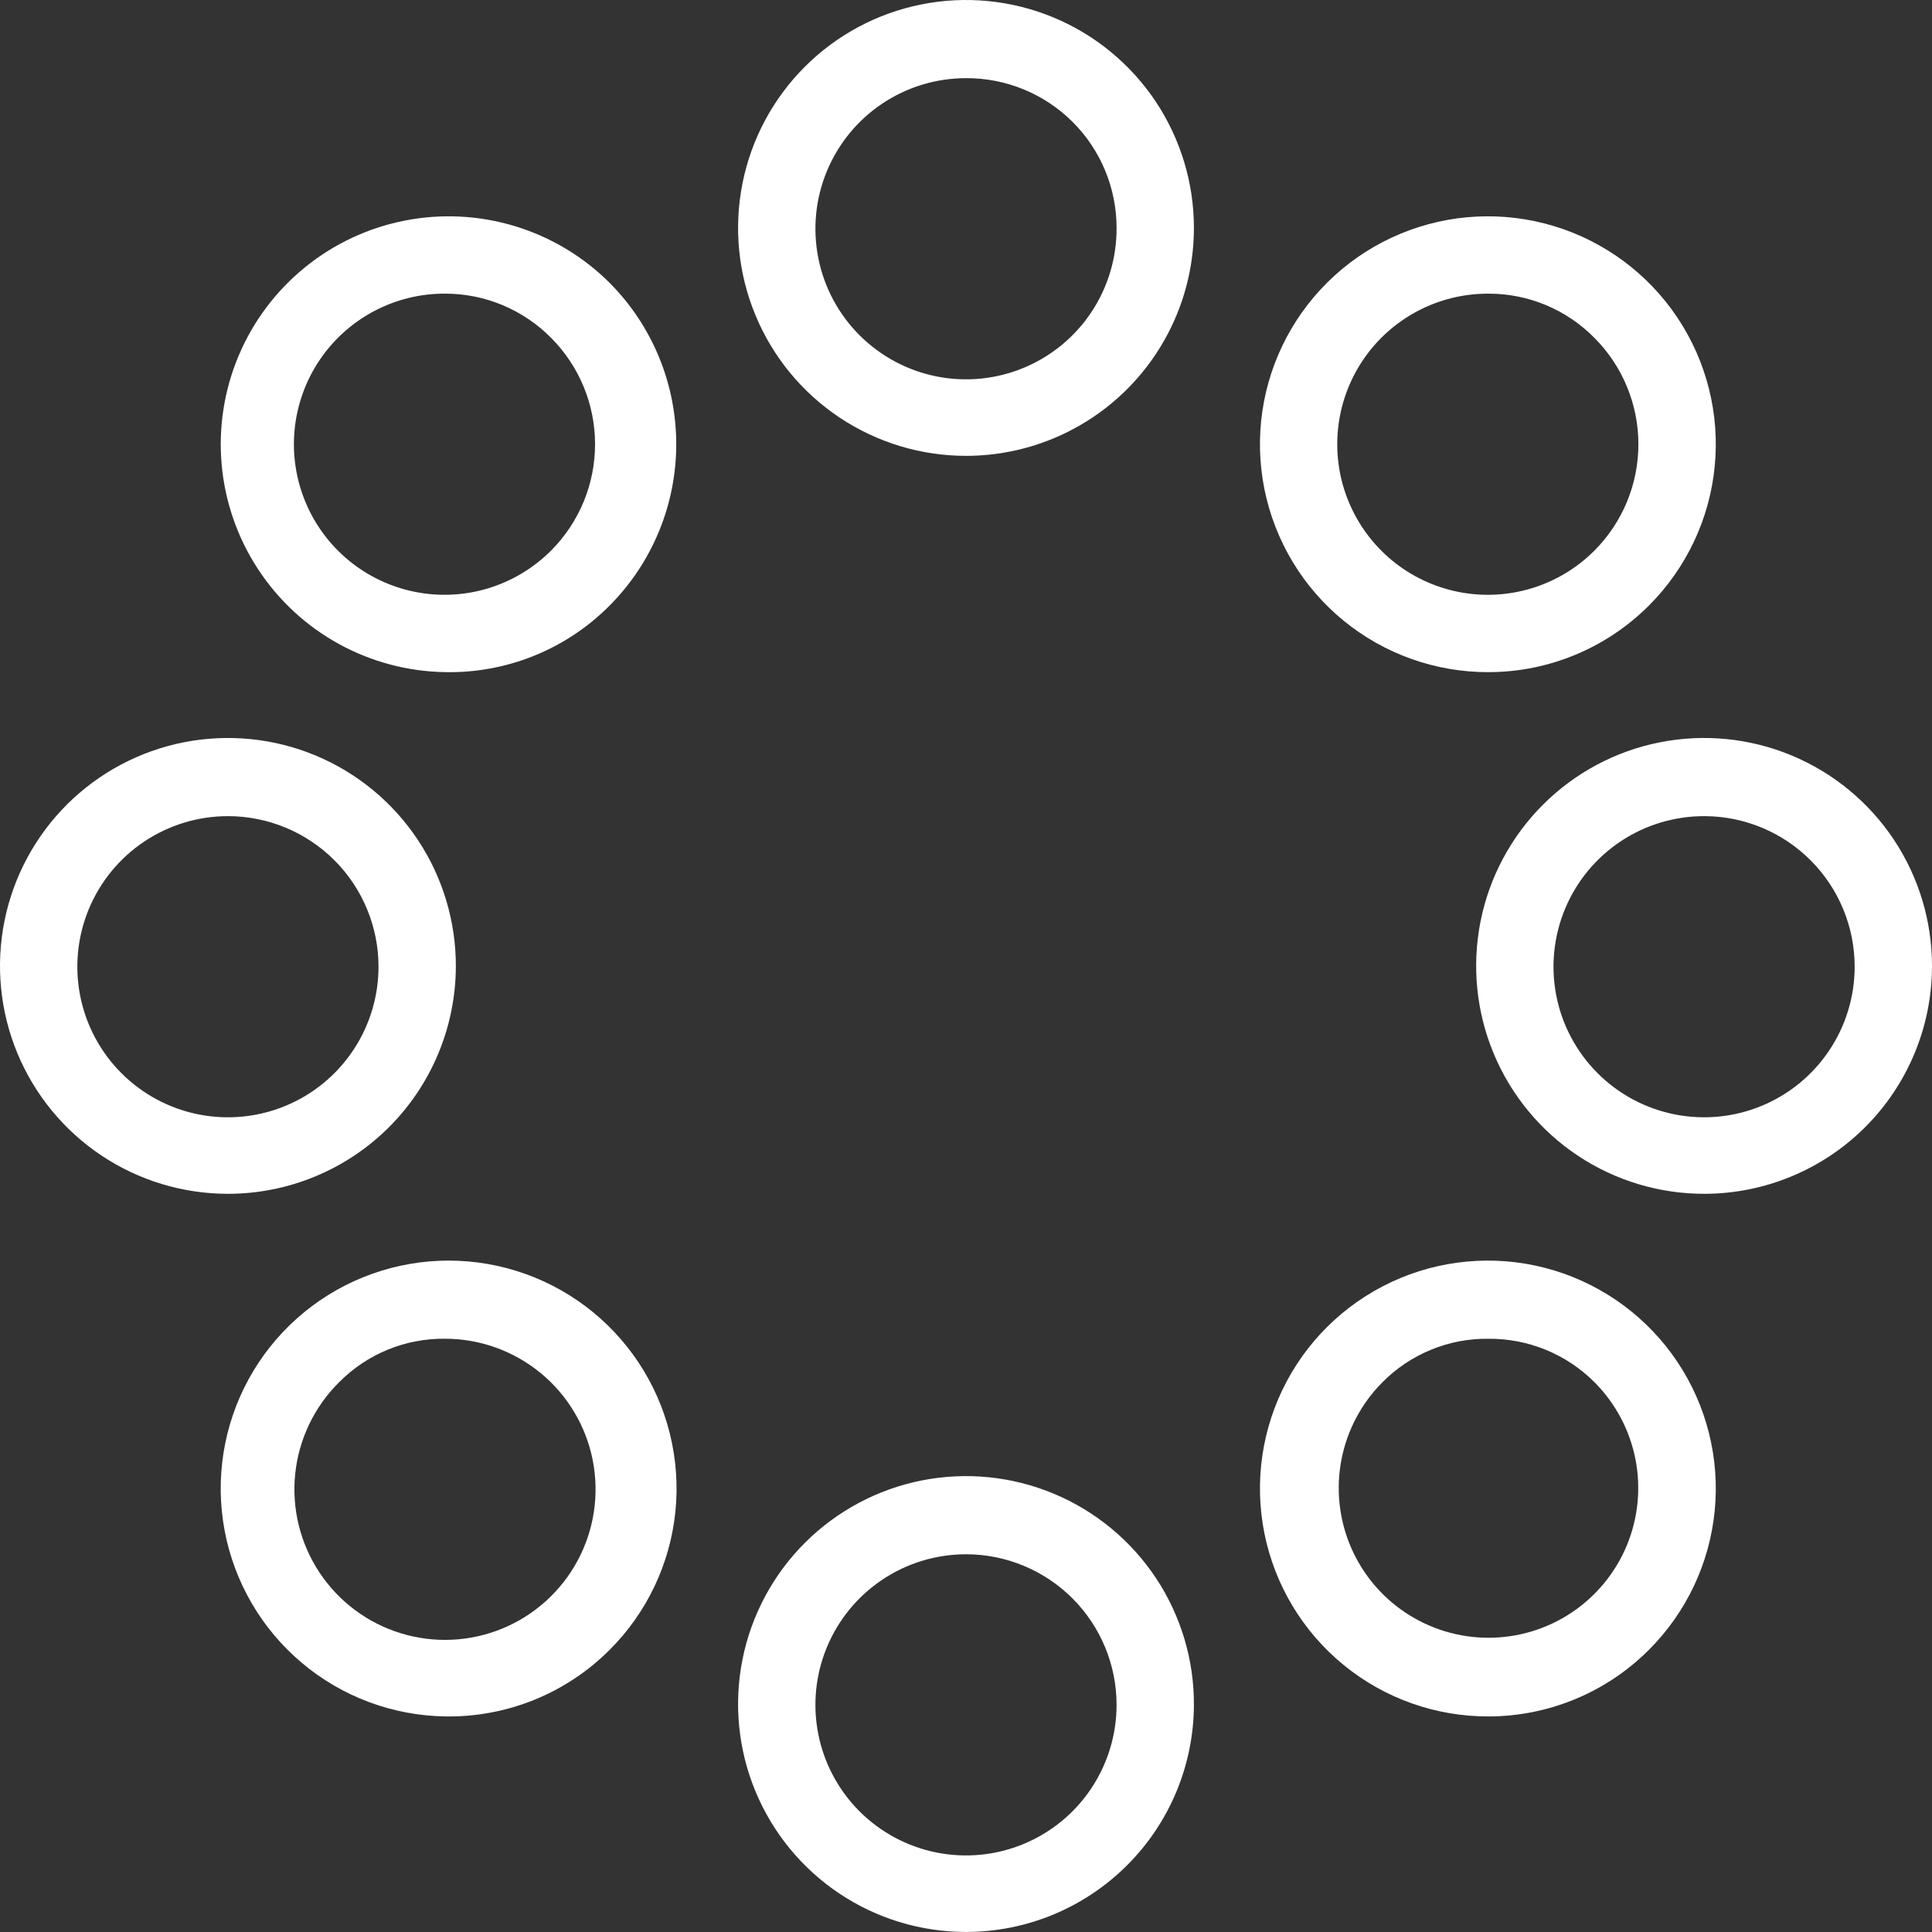 <?xml version="1.0" encoding="UTF-8"?> <svg xmlns="http://www.w3.org/2000/svg" width="94" height="94" viewBox="0 0 94 94" fill="none"><rect x="0" y="0" width="94" height="94" fill="#333333" stroke="none"/> <path d="M72.421 83.512C69.854 83.519 67.364 82.635 65.376 81.011C63.388 79.387 62.025 77.123 61.519 74.606C61.014 72.089 61.397 69.475 62.604 67.209C63.811 64.944 65.767 63.167 68.138 62.182C70.508 61.197 73.147 61.065 75.605 61.809C78.062 62.553 80.185 64.126 81.611 66.26C83.038 68.395 83.68 70.958 83.427 73.513C83.175 76.067 82.044 78.456 80.228 80.27C78.158 82.343 75.35 83.509 72.421 83.512ZM72.421 65.137C71.462 65.124 70.51 65.306 69.623 65.671C68.735 66.035 67.93 66.575 67.257 67.258C66.241 68.279 65.551 69.577 65.272 70.99C64.994 72.402 65.141 73.865 65.693 75.195C66.246 76.524 67.179 77.66 68.377 78.459C69.574 79.258 70.982 79.684 72.421 79.684C73.861 79.684 75.268 79.258 76.466 78.459C77.663 77.66 78.597 76.524 79.15 75.195C79.702 73.865 79.848 72.402 79.57 70.99C79.292 69.577 78.601 68.279 77.586 67.258C76.909 66.579 76.104 66.041 75.217 65.677C74.331 65.313 73.38 65.129 72.421 65.137Z" fill="white"></path> <path d="M82.95 58.084C80.754 58.092 78.604 57.448 76.774 56.232C74.945 55.017 73.517 53.285 72.673 51.257C71.829 49.229 71.606 46.996 72.032 44.841C72.459 42.687 73.516 40.707 75.069 39.154C76.622 37.6 78.602 36.543 80.757 36.117C82.912 35.69 85.145 35.913 87.173 36.757C89.201 37.602 90.932 39.029 92.148 40.859C93.363 42.689 94.008 44.838 94 47.035C93.989 49.962 92.822 52.767 90.752 54.837C88.682 56.906 85.878 58.074 82.95 58.084ZM82.95 39.709C81.5 39.701 80.079 40.124 78.869 40.924C77.659 41.724 76.714 42.865 76.153 44.203C75.593 45.541 75.442 47.016 75.72 48.44C75.998 49.863 76.693 51.172 77.716 52.201C78.739 53.23 80.044 53.931 81.466 54.217C82.888 54.503 84.364 54.361 85.705 53.807C87.046 53.254 88.192 52.315 88.999 51.109C89.806 49.904 90.237 48.486 90.237 47.035C90.237 45.099 89.47 43.241 88.105 41.869C86.74 40.496 84.886 39.719 82.95 39.709Z" fill="white"></path> <path d="M72.421 32.703C69.854 32.71 67.364 31.826 65.376 30.202C63.388 28.578 62.025 26.314 61.519 23.797C61.014 21.28 61.397 18.666 62.604 16.4C63.811 14.135 65.767 12.358 68.138 11.373C70.508 10.388 73.147 10.256 75.605 11C78.062 11.744 80.185 13.317 81.611 15.451C83.038 17.586 83.68 20.149 83.427 22.704C83.175 25.259 82.044 27.647 80.228 29.461C78.158 31.534 75.35 32.7 72.421 32.703ZM72.421 14.288C71.214 14.283 70.024 14.576 68.958 15.141C67.891 15.706 66.981 16.526 66.308 17.528C65.635 18.53 65.22 19.683 65.099 20.884C64.979 22.085 65.158 23.298 65.619 24.413C66.08 25.529 66.81 26.513 67.743 27.279C68.677 28.044 69.785 28.567 70.969 28.801C72.153 29.035 73.377 28.973 74.531 28.62C75.685 28.267 76.735 27.635 77.586 26.778C78.95 25.406 79.715 23.549 79.715 21.614C79.715 19.679 78.95 17.822 77.586 16.45C76.913 15.763 76.109 15.218 75.222 14.847C74.335 14.475 73.383 14.285 72.421 14.288Z" fill="white"></path> <path d="M47 22.179C44.807 22.179 42.663 21.529 40.839 20.31C39.015 19.091 37.594 17.36 36.755 15.333C35.915 13.307 35.696 11.077 36.124 8.926C36.551 6.775 37.608 4.799 39.158 3.248C40.709 1.697 42.685 0.641 44.837 0.213C46.988 -0.215 49.217 0.005 51.244 0.844C53.27 1.683 55.002 3.105 56.221 4.928C57.439 6.752 58.089 8.896 58.089 11.089C58.089 14.03 56.921 16.851 54.841 18.931C52.762 21.011 49.941 22.179 47 22.179ZM47 3.803C45.549 3.803 44.131 4.234 42.925 5.041C41.72 5.848 40.781 6.994 40.228 8.335C39.674 9.676 39.532 11.151 39.818 12.573C40.103 13.996 40.805 15.301 41.834 16.324C42.862 17.347 44.172 18.042 45.595 18.32C47.019 18.598 48.493 18.447 49.831 17.887C51.169 17.326 52.311 16.381 53.111 15.171C53.911 13.96 54.334 12.54 54.326 11.089C54.326 10.129 54.136 9.178 53.768 8.292C53.399 7.405 52.859 6.6 52.178 5.923C51.497 5.246 50.689 4.71 49.8 4.346C48.912 3.983 47.96 3.798 47 3.803Z" fill="white"></path> <path d="M21.658 32.702C19.842 32.674 18.061 32.2 16.471 31.323C14.881 30.445 13.531 29.191 12.54 27.669C11.548 26.148 10.945 24.406 10.784 22.597C10.623 20.789 10.909 18.968 11.616 17.295C12.323 15.623 13.431 14.149 14.84 13.005C16.25 11.86 17.92 11.079 19.702 10.731C21.484 10.382 23.325 10.477 25.062 11.006C26.799 11.535 28.38 12.483 29.665 13.766C31.738 15.851 32.902 18.672 32.902 21.613C32.902 24.553 31.738 27.374 29.665 29.459C28.619 30.514 27.37 31.345 25.994 31.902C24.618 32.459 23.143 32.732 21.658 32.702ZM21.658 14.287C20.451 14.281 19.261 14.574 18.195 15.14C17.128 15.705 16.218 16.525 15.545 17.527C14.872 18.529 14.457 19.682 14.336 20.883C14.216 22.084 14.395 23.296 14.856 24.412C15.317 25.527 16.047 26.512 16.98 27.277C17.913 28.043 19.021 28.566 20.206 28.8C21.39 29.034 22.613 28.972 23.768 28.619C24.922 28.266 25.971 27.633 26.823 26.777C28.187 25.404 28.952 23.548 28.952 21.613C28.952 19.677 28.187 17.821 26.823 16.448C26.148 15.763 25.344 15.22 24.457 14.848C23.571 14.477 22.619 14.286 21.658 14.287Z" fill="white"></path> <path d="M11.089 58.084C8.894 58.084 6.749 57.433 4.924 56.213C3.1 54.992 1.678 53.258 0.84 51.23C0.002 49.201 -0.215 46.969 0.216 44.817C0.647 42.665 1.707 40.689 3.262 39.139C4.817 37.59 6.797 36.537 8.951 36.114C11.104 35.691 13.335 35.916 15.361 36.761C17.387 37.607 19.116 39.034 20.329 40.863C21.543 42.692 22.187 44.84 22.179 47.035C22.168 49.969 20.995 52.78 18.917 54.851C16.838 56.922 14.024 58.084 11.089 58.084ZM11.089 39.709C9.64 39.709 8.224 40.139 7.019 40.944C5.814 41.749 4.875 42.893 4.321 44.231C3.766 45.57 3.621 47.043 3.904 48.464C4.187 49.886 4.884 51.191 5.909 52.215C6.934 53.24 8.239 53.938 9.66 54.221C11.081 54.503 12.554 54.358 13.893 53.804C15.232 53.249 16.376 52.31 17.181 51.105C17.986 49.901 18.416 48.484 18.416 47.035C18.416 45.092 17.644 43.228 16.27 41.855C14.896 40.481 13.032 39.709 11.089 39.709Z" fill="white"></path> <path d="M21.659 83.511C19.1 83.472 16.634 82.549 14.679 80.9C12.723 79.25 11.398 76.975 10.927 74.46C10.457 71.945 10.871 69.345 12.099 67.1C13.327 64.856 15.294 63.105 17.665 62.145C20.037 61.184 22.667 61.073 25.111 61.831C27.555 62.588 29.662 64.167 31.074 66.301C32.487 68.434 33.118 70.99 32.862 73.536C32.605 76.082 31.476 78.46 29.666 80.268C28.617 81.319 27.368 82.147 25.992 82.705C24.616 83.262 23.143 83.536 21.659 83.511ZM21.659 65.135C20.699 65.123 19.747 65.305 18.86 65.669C17.973 66.034 17.168 66.574 16.494 67.257C15.29 68.451 14.536 70.026 14.363 71.713C14.189 73.4 14.607 75.095 15.544 76.509C16.481 77.923 17.879 78.968 19.501 79.465C21.122 79.963 22.866 79.883 24.435 79.238C26.004 78.594 27.3 77.425 28.103 75.931C28.907 74.437 29.166 72.711 28.839 71.047C28.511 69.382 27.616 67.884 26.307 66.806C24.998 65.728 23.355 65.137 21.659 65.135Z" fill="white"></path> <path d="M47 93.998C44.805 93.998 42.659 93.346 40.835 92.126C39.01 90.906 37.589 89.171 36.751 87.143C35.913 85.114 35.695 82.882 36.127 80.73C36.558 78.578 37.618 76.602 39.173 75.053C40.728 73.504 42.707 72.451 44.861 72.027C47.015 71.604 49.246 71.829 51.271 72.675C53.297 73.52 55.026 74.948 56.24 76.777C57.454 78.606 58.097 80.754 58.089 82.948C58.079 85.883 56.906 88.693 54.827 90.764C52.749 92.835 49.934 93.998 47 93.998ZM47 75.622C45.551 75.622 44.134 76.052 42.93 76.857C41.725 77.662 40.786 78.806 40.231 80.145C39.677 81.484 39.532 82.957 39.814 84.378C40.097 85.799 40.795 87.104 41.819 88.129C42.844 89.153 44.149 89.851 45.571 90.134C46.992 90.417 48.465 90.272 49.803 89.717C51.142 89.162 52.286 88.224 53.091 87.019C53.896 85.814 54.326 84.397 54.326 82.948C54.326 81.005 53.554 79.142 52.18 77.768C50.806 76.394 48.943 75.622 47 75.622Z" fill="white"></path> </svg> 